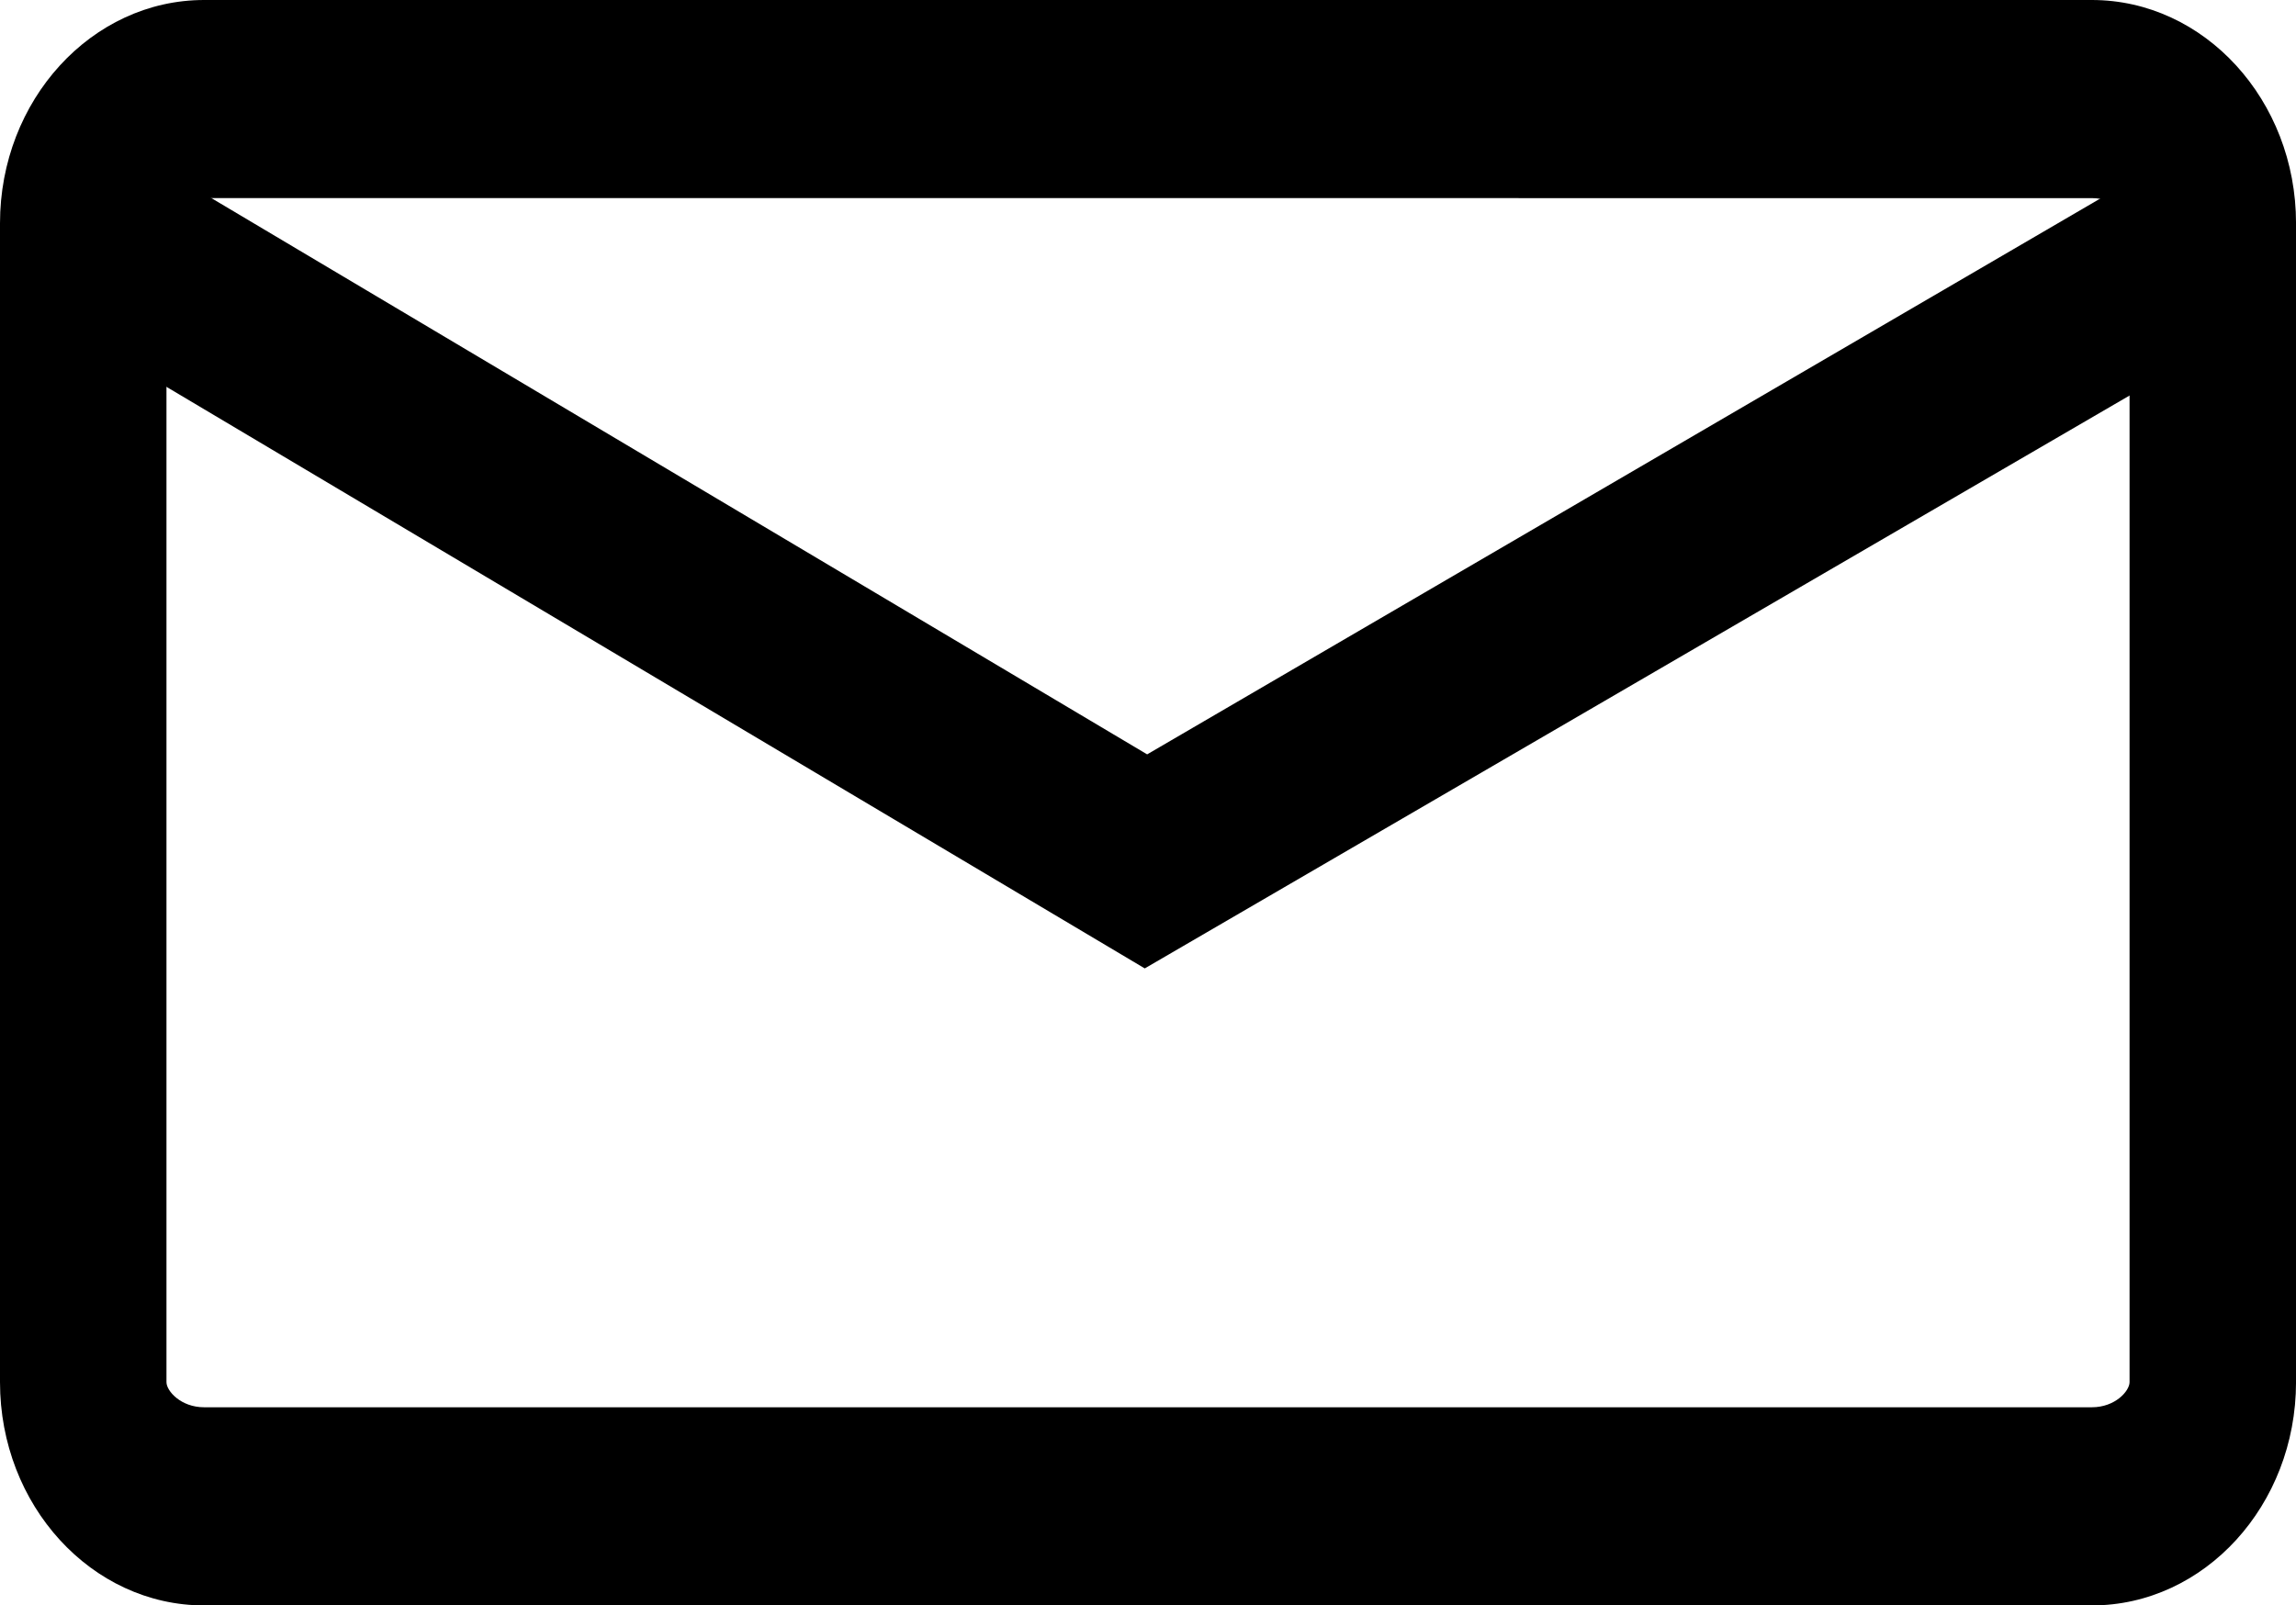 <?xml version="1.0" encoding="utf-8"?>
<!-- Generator: Adobe Illustrator 16.0.3, SVG Export Plug-In . SVG Version: 6.00 Build 0)  -->
<!DOCTYPE svg PUBLIC "-//W3C//DTD SVG 1.1 Basic//EN" "http://www.w3.org/Graphics/SVG/1.1/DTD/svg11-basic.dtd">
<svg version="1.1" baseProfile="basic" id="Ebene_1" xmlns:x="http://ns.adobe.com/Extensibility/1.0/" xmlns:i="http://ns.adobe.com/AdobeIllustrator/10.0/" xmlns:graph="http://ns.adobe.com/Graphs/1.0/"
	 xmlns="http://www.w3.org/2000/svg" xmlns:xlink="http://www.w3.org/1999/xlink" x="0px" y="0px" width="71.277px"
	 height="49.85px" viewBox="13.619 25.707 71.277 49.85" xml:space="preserve">
<g id="Layer_6">
	<g>
		<path d="M78.559,75.557H19.956c-3.493,0-6.337-3.107-6.337-6.932V32.639c0-3.821,2.844-6.932,6.337-6.932h58.603
			c3.494,0,6.338,3.11,6.338,6.932v35.986C84.896,72.447,82.053,75.557,78.559,75.557z M19.956,31.858
			c-0.724,0-1.169,0.505-1.169,0.78v35.986c0,0.274,0.445,0.78,1.169,0.78h58.603c0.726,0,1.17-0.506,1.17-0.78V32.639
			c0-0.275-0.444-0.78-1.17-0.78L19.956,31.858L19.956,31.858z"/>
	</g>
	<polygon points="81,30.6 49.231,49.131 18.08,30.609 14.604,35.232 49.157,55.777 84.436,35.25 	"/>
</g>
</svg>
